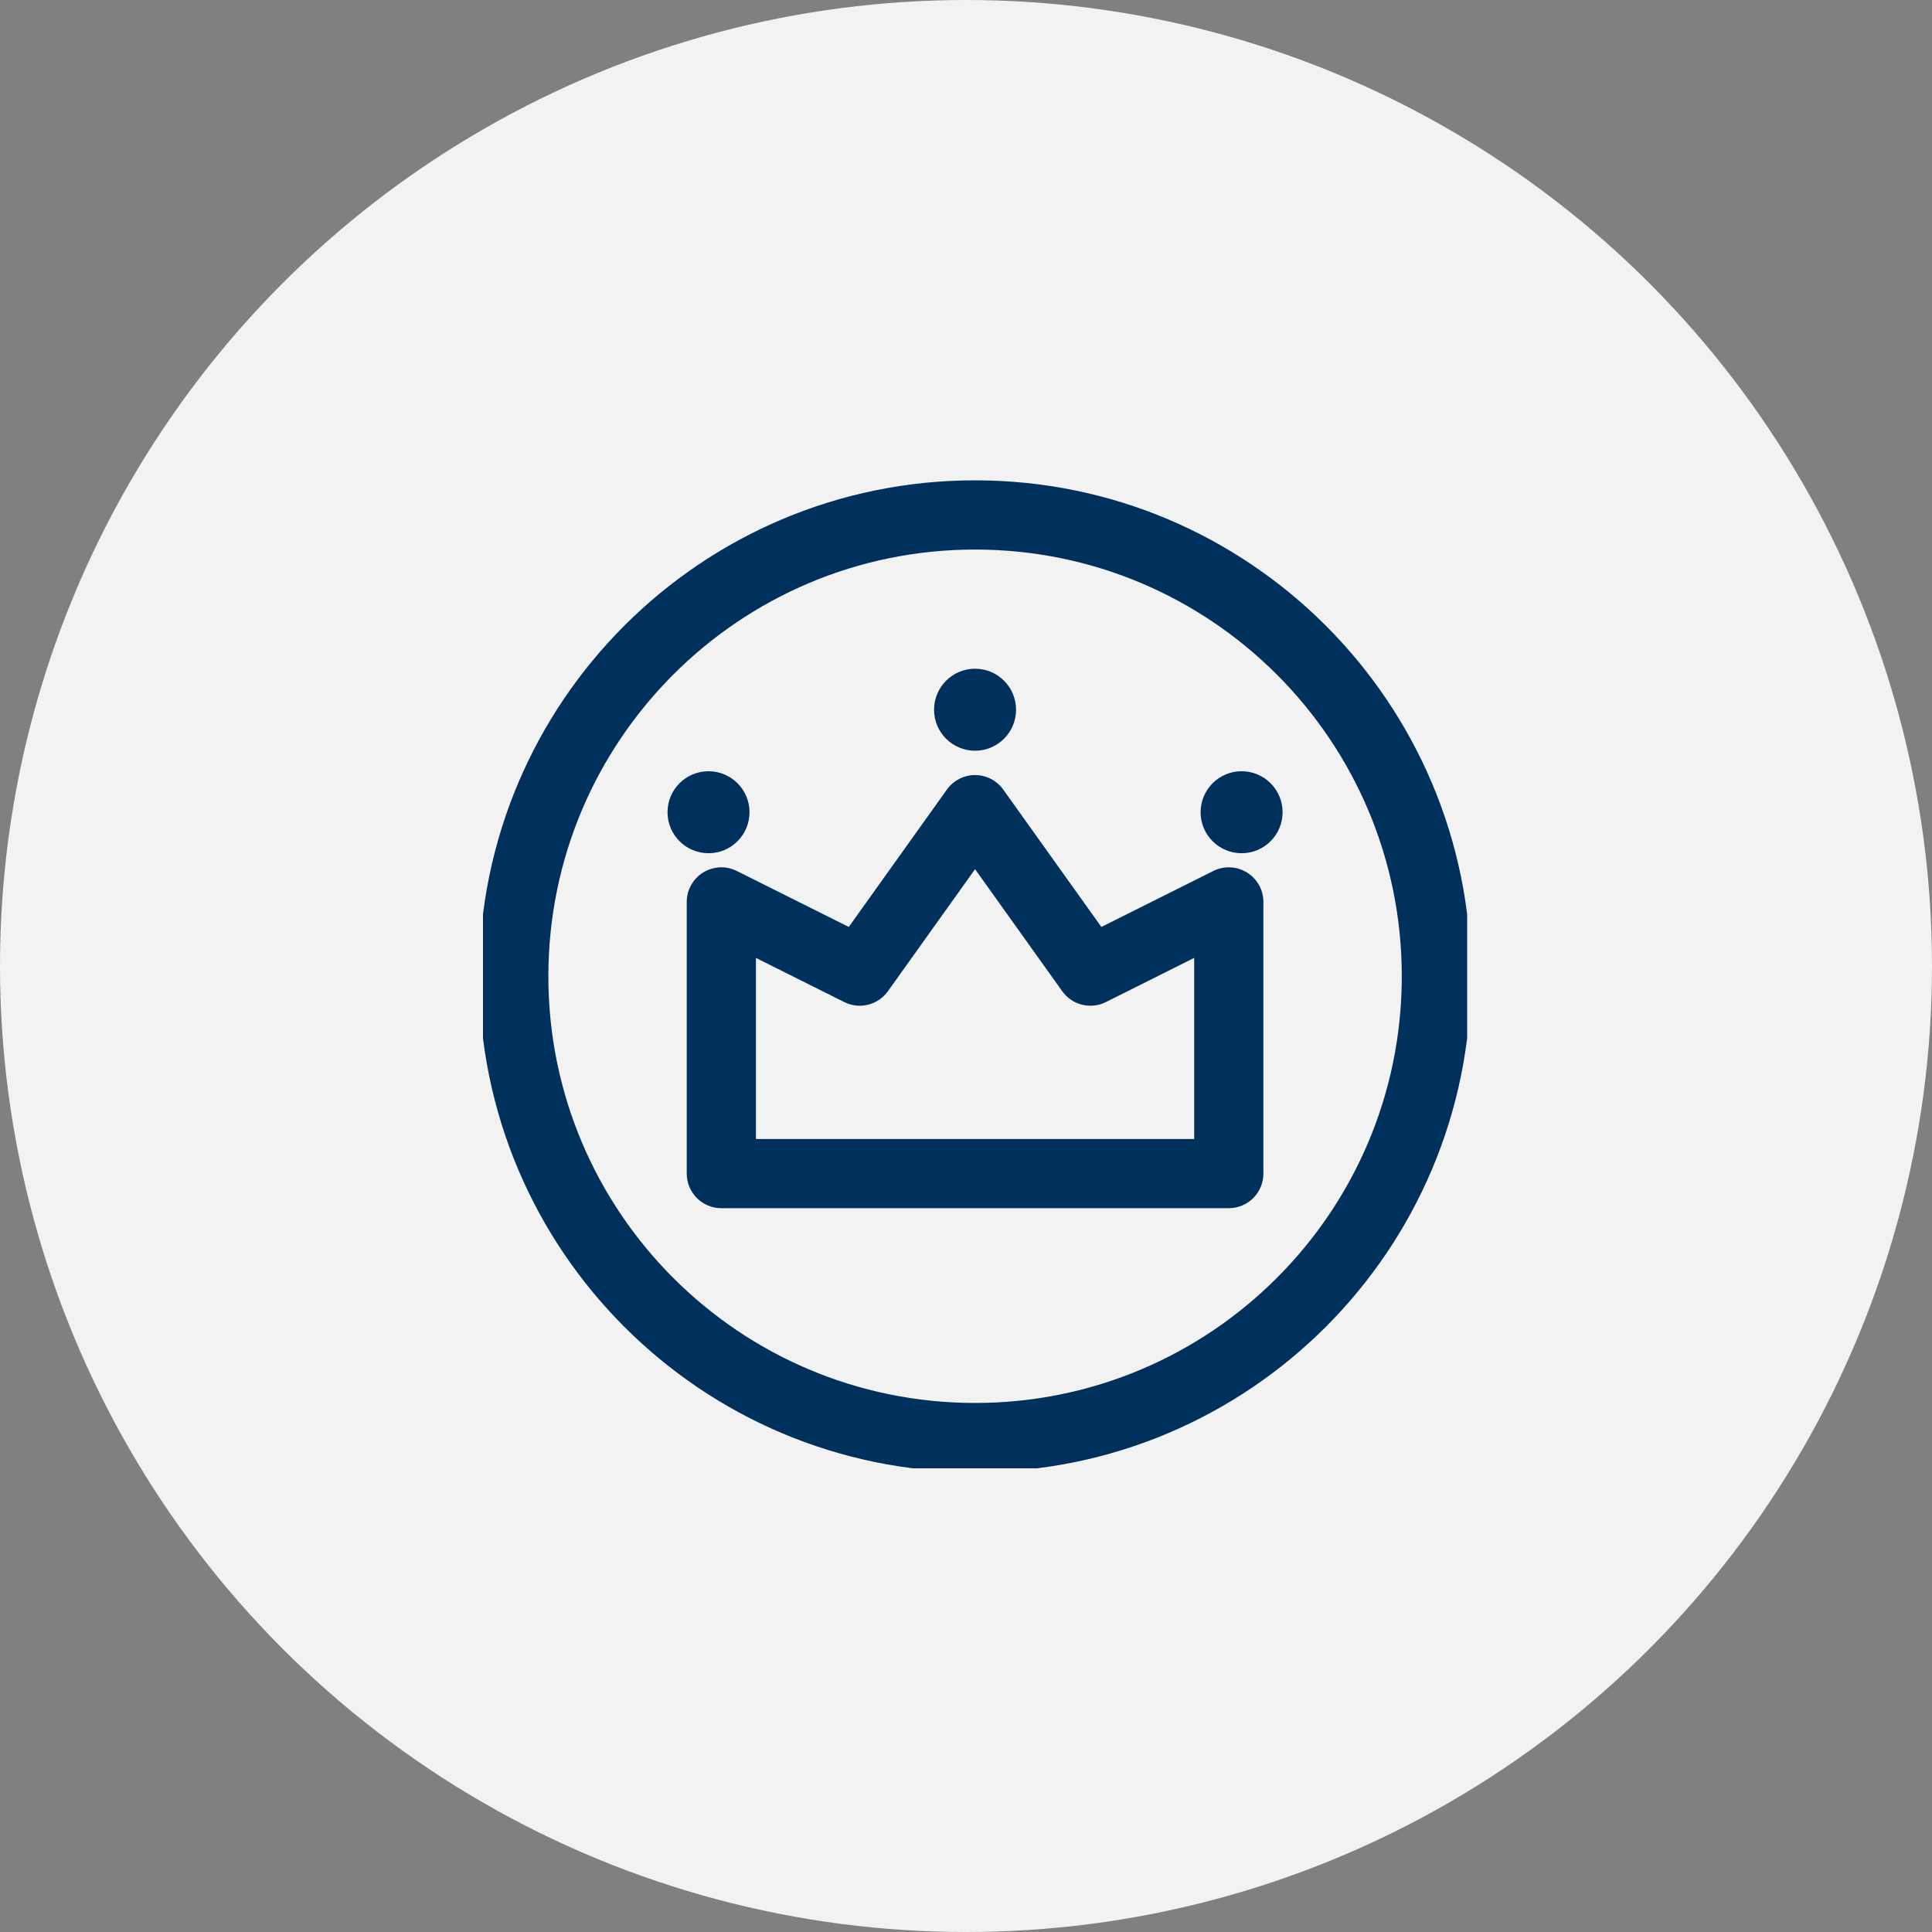 <?xml version="1.0" encoding="UTF-8"?> <svg xmlns="http://www.w3.org/2000/svg" width="100" height="100" viewBox="0 0 100 100" fill="none"><rect x="0" y="0" width="100" height="100" fill="#808080" stroke="none"/> <g clip-path="url(#clip0_403_75)"> <circle cx="50" cy="50" r="50" fill="#F2F2F2"></circle> <g clip-path="url(#clip1_403_75)"> <path fill-rule="evenodd" clip-rule="evenodd" d="M50.469 28.444C38.271 28.444 28.383 38.332 28.383 50.531C28.383 62.729 38.271 72.617 50.469 72.617C62.668 72.617 72.556 62.729 72.556 50.531C72.556 38.332 62.668 28.444 50.469 28.444ZM24.801 50.531C24.801 36.354 36.293 24.862 50.469 24.862C64.646 24.862 76.138 36.354 76.138 50.531C76.138 64.707 64.646 76.199 50.469 76.199C36.293 76.199 24.801 64.707 24.801 50.531Z" fill="#00315D"></path> <path fill-rule="evenodd" clip-rule="evenodd" d="M50.469 40.117C51.048 40.117 51.59 40.397 51.927 40.867L57.007 47.979L62.801 45.082C63.356 44.804 64.016 44.834 64.543 45.16C65.072 45.487 65.393 46.063 65.393 46.684V60.745C65.393 61.734 64.591 62.536 63.602 62.536H37.337C36.348 62.536 35.546 61.734 35.546 60.745V46.684C35.546 46.063 35.867 45.487 36.395 45.16C36.923 44.834 37.583 44.804 38.138 45.082L43.932 47.979L49.012 40.867C49.348 40.397 49.891 40.117 50.469 40.117ZM50.469 44.989L45.957 51.306C45.445 52.023 44.487 52.261 43.699 51.867L39.127 49.581V58.954H61.811V49.581L57.24 51.867C56.452 52.261 55.494 52.023 54.981 51.306L50.469 44.989Z" fill="#00315D"></path> <circle cx="50.469" cy="36.735" r="2.122" fill="#00315D"></circle> <circle cx="36.673" cy="42.041" r="2.122" fill="#00315D"></circle> <circle cx="64.265" cy="42.041" r="2.122" fill="#00315D"></circle> </g> </g> <defs> <clipPath id="clip0_403_75"> <rect width="100" height="100" fill="white"></rect> </clipPath> <clipPath id="clip1_403_75"> <rect width="50.939" height="52" fill="white" transform="translate(25 24)"></rect> </clipPath> </defs> </svg> 